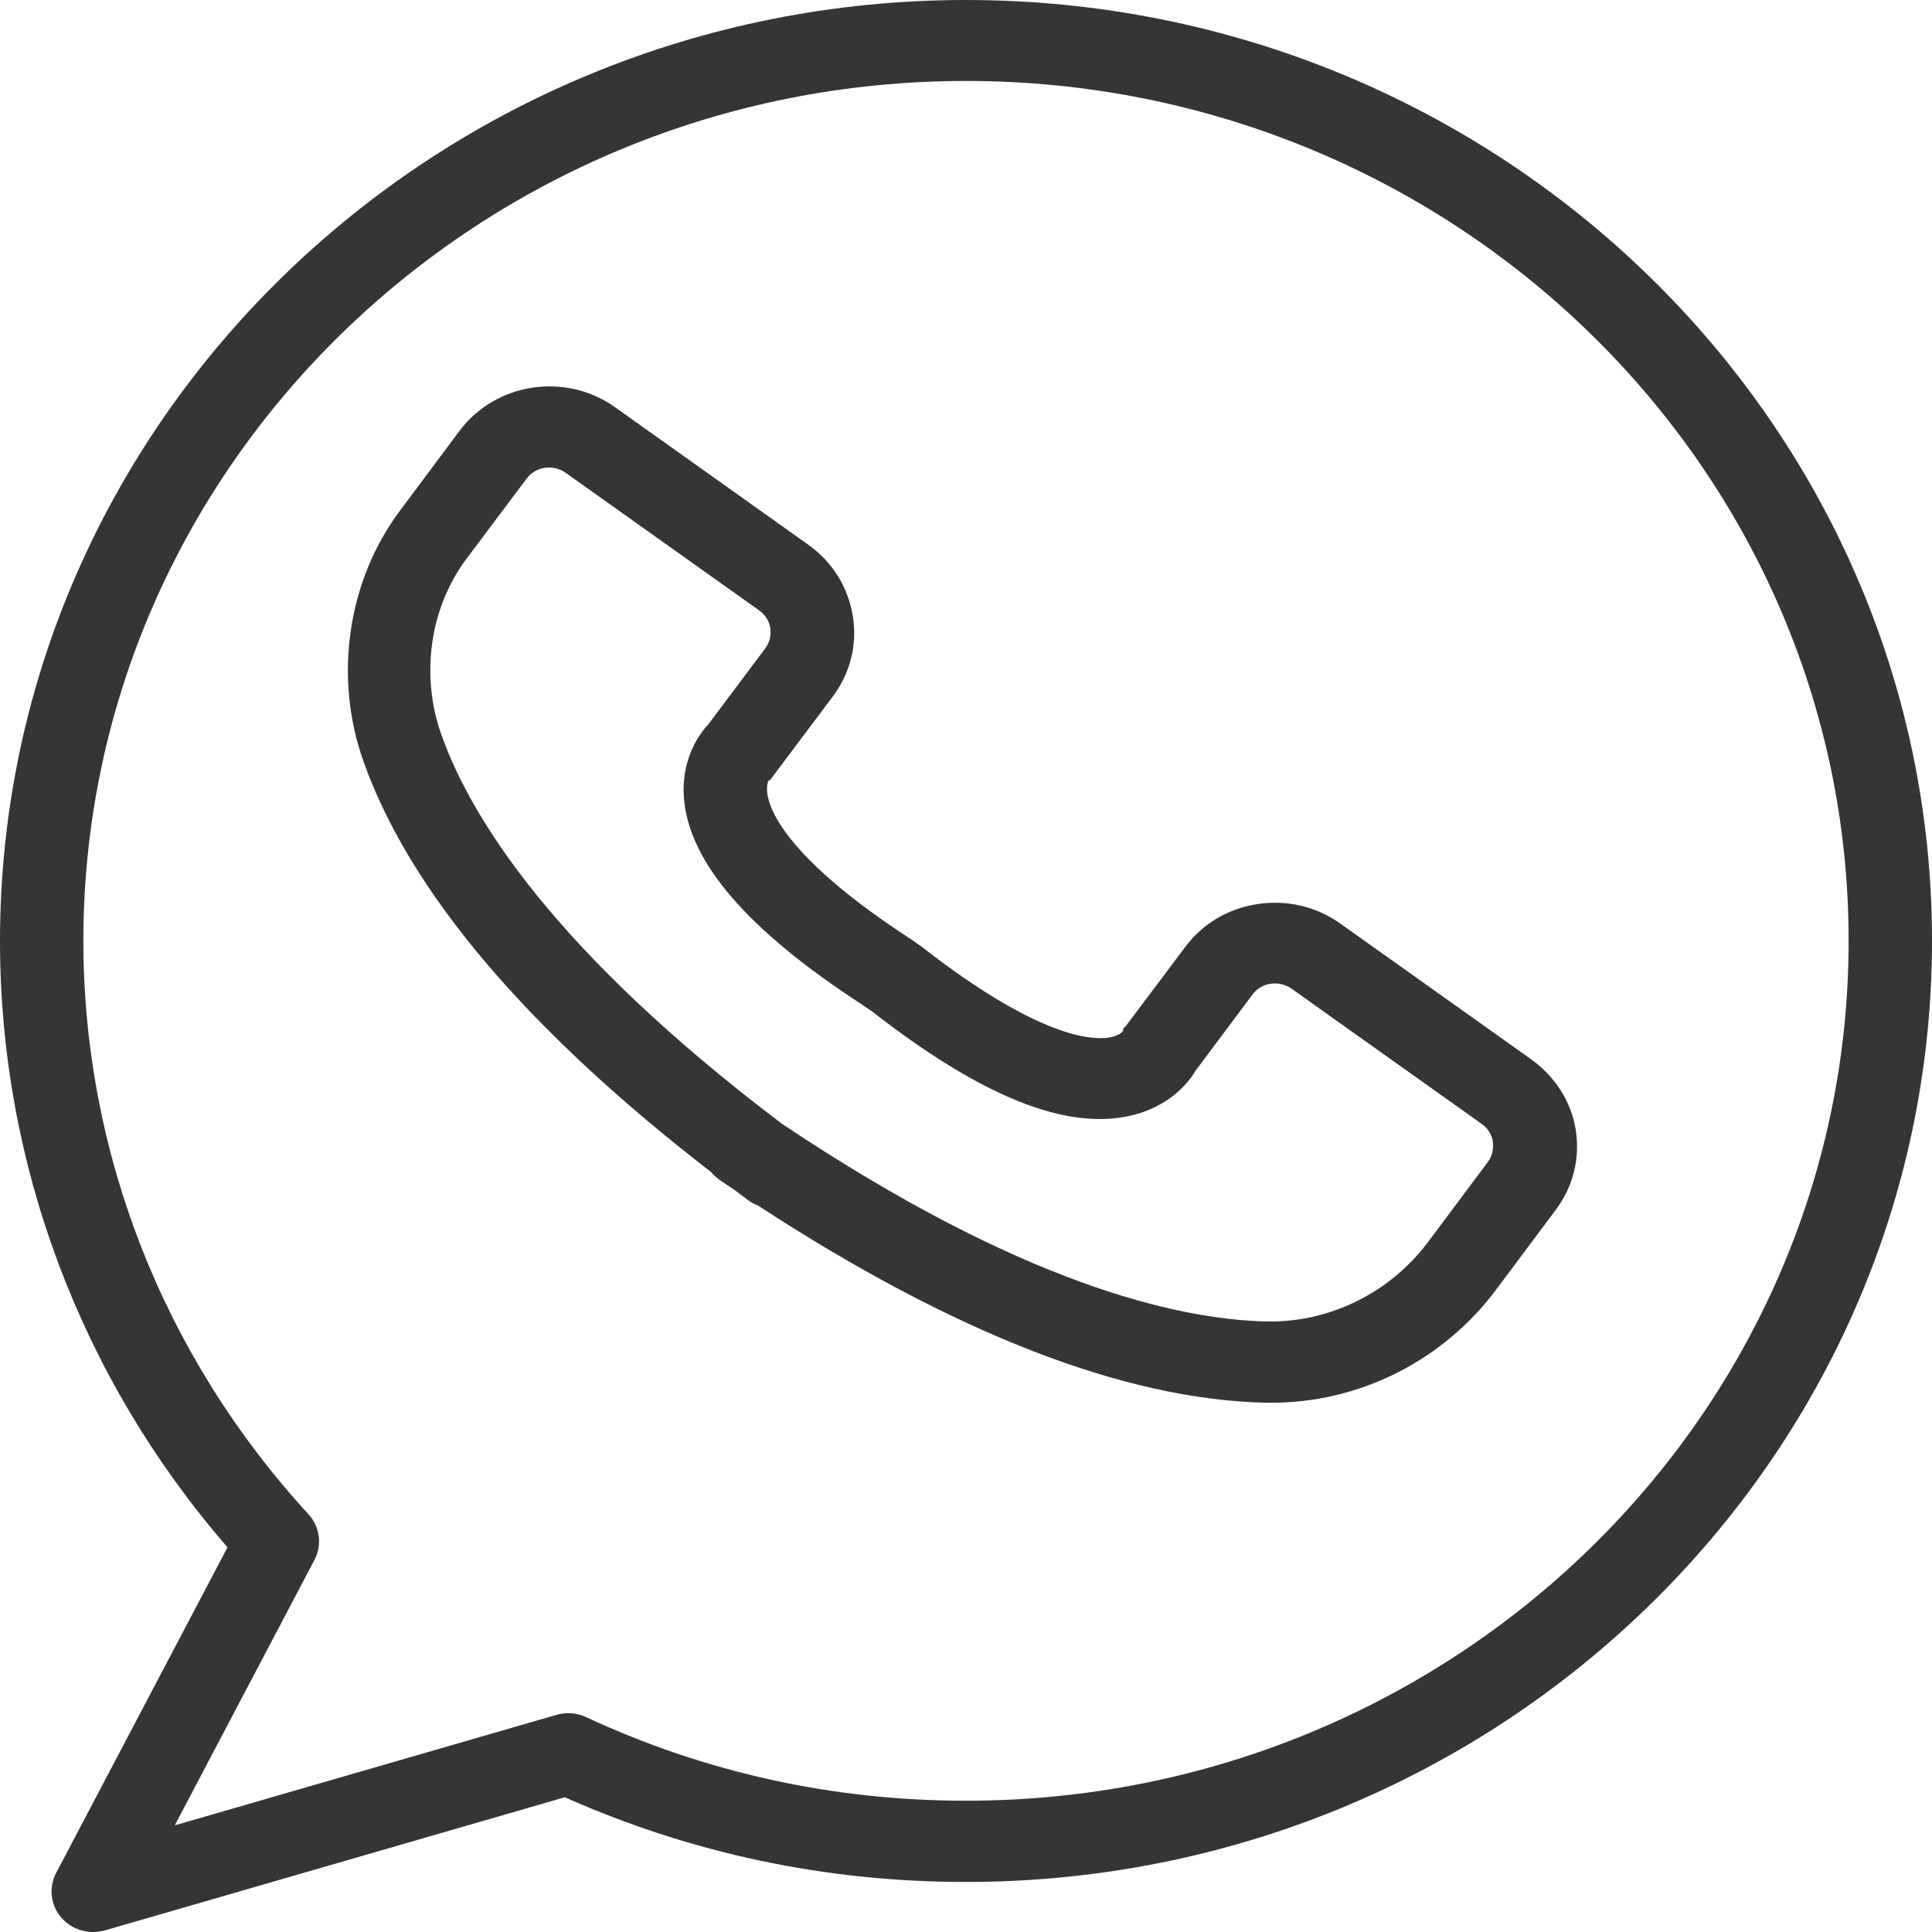 <svg width="20" height="20" viewBox="0 0 20 20" fill="none" xmlns="http://www.w3.org/2000/svg">
<path d="M15.845 10.962L13.875 9.561C13.628 9.385 13.323 9.312 13.018 9.359C12.713 9.404 12.446 9.564 12.268 9.805L11.658 10.617C11.626 10.66 11.638 10.617 11.623 10.674C11.623 10.679 11.586 10.724 11.477 10.741C11.293 10.769 10.74 10.735 9.547 9.805L9.432 9.724C8.175 8.908 7.974 8.407 7.945 8.228C7.93 8.135 7.953 8.09 7.951 8.087C7.991 8.062 7.979 8.062 8.011 8.023L8.621 7.21C8.802 6.969 8.877 6.672 8.828 6.375C8.779 6.078 8.618 5.818 8.37 5.641L6.366 4.215C5.854 3.851 5.132 3.96 4.758 4.459L4.143 5.283C3.599 6.008 3.452 7 3.76 7.874C4.235 9.222 5.446 10.654 7.361 12.133C7.387 12.164 7.416 12.189 7.45 12.215C7.499 12.248 7.548 12.282 7.597 12.313C7.643 12.349 7.692 12.383 7.738 12.419C7.769 12.444 7.807 12.464 7.844 12.478C9.875 13.803 11.643 14.49 13.107 14.521H13.165C14.074 14.521 14.939 14.086 15.489 13.349L16.104 12.526C16.285 12.285 16.36 11.988 16.311 11.691C16.262 11.394 16.093 11.139 15.845 10.962ZM15.399 12.033L14.784 12.856C14.387 13.386 13.763 13.691 13.116 13.68C12.187 13.66 10.568 13.288 8.097 11.635C5.73 9.847 4.87 8.457 4.568 7.603C4.35 6.986 4.45 6.286 4.833 5.779L5.451 4.955C5.497 4.893 5.563 4.854 5.638 4.843C5.713 4.832 5.791 4.848 5.854 4.893L7.859 6.319C7.922 6.364 7.962 6.429 7.974 6.502C7.985 6.574 7.968 6.65 7.922 6.712L7.332 7.499C7.194 7.645 7.056 7.911 7.079 8.247C7.125 8.922 7.738 9.631 8.94 10.41L9.026 10.469C10.165 11.357 11.048 11.71 11.721 11.545C12.058 11.464 12.276 11.256 12.377 11.083L12.966 10.295C13.058 10.169 13.24 10.144 13.369 10.234L15.339 11.635C15.402 11.68 15.443 11.744 15.454 11.817C15.463 11.898 15.445 11.974 15.399 12.033Z" fill="#363535"/>
<path d="M10 0C4.487 0 0 4.371 0 9.742C0 12.045 0.834 14.264 2.355 16.018L0.581 19.389C0.503 19.538 0.523 19.72 0.633 19.849C0.716 19.947 0.84 20 0.963 20C1.004 20 1.047 19.994 1.087 19.983L5.847 18.605C7.156 19.187 8.55 19.482 10 19.482C15.513 19.482 20 15.111 20 9.739C20 4.368 15.513 0 10 0ZM10 18.641C8.625 18.641 7.302 18.35 6.066 17.775C5.968 17.73 5.859 17.722 5.758 17.753L1.809 18.896L3.256 16.147C3.336 15.993 3.313 15.806 3.192 15.674C1.691 14.04 0.863 11.931 0.863 9.739C0.863 4.83 4.961 0.838 10 0.838C15.039 0.838 19.137 4.83 19.137 9.739C19.137 14.648 15.039 18.641 10 18.641Z" fill="#363535"/>
</svg>
